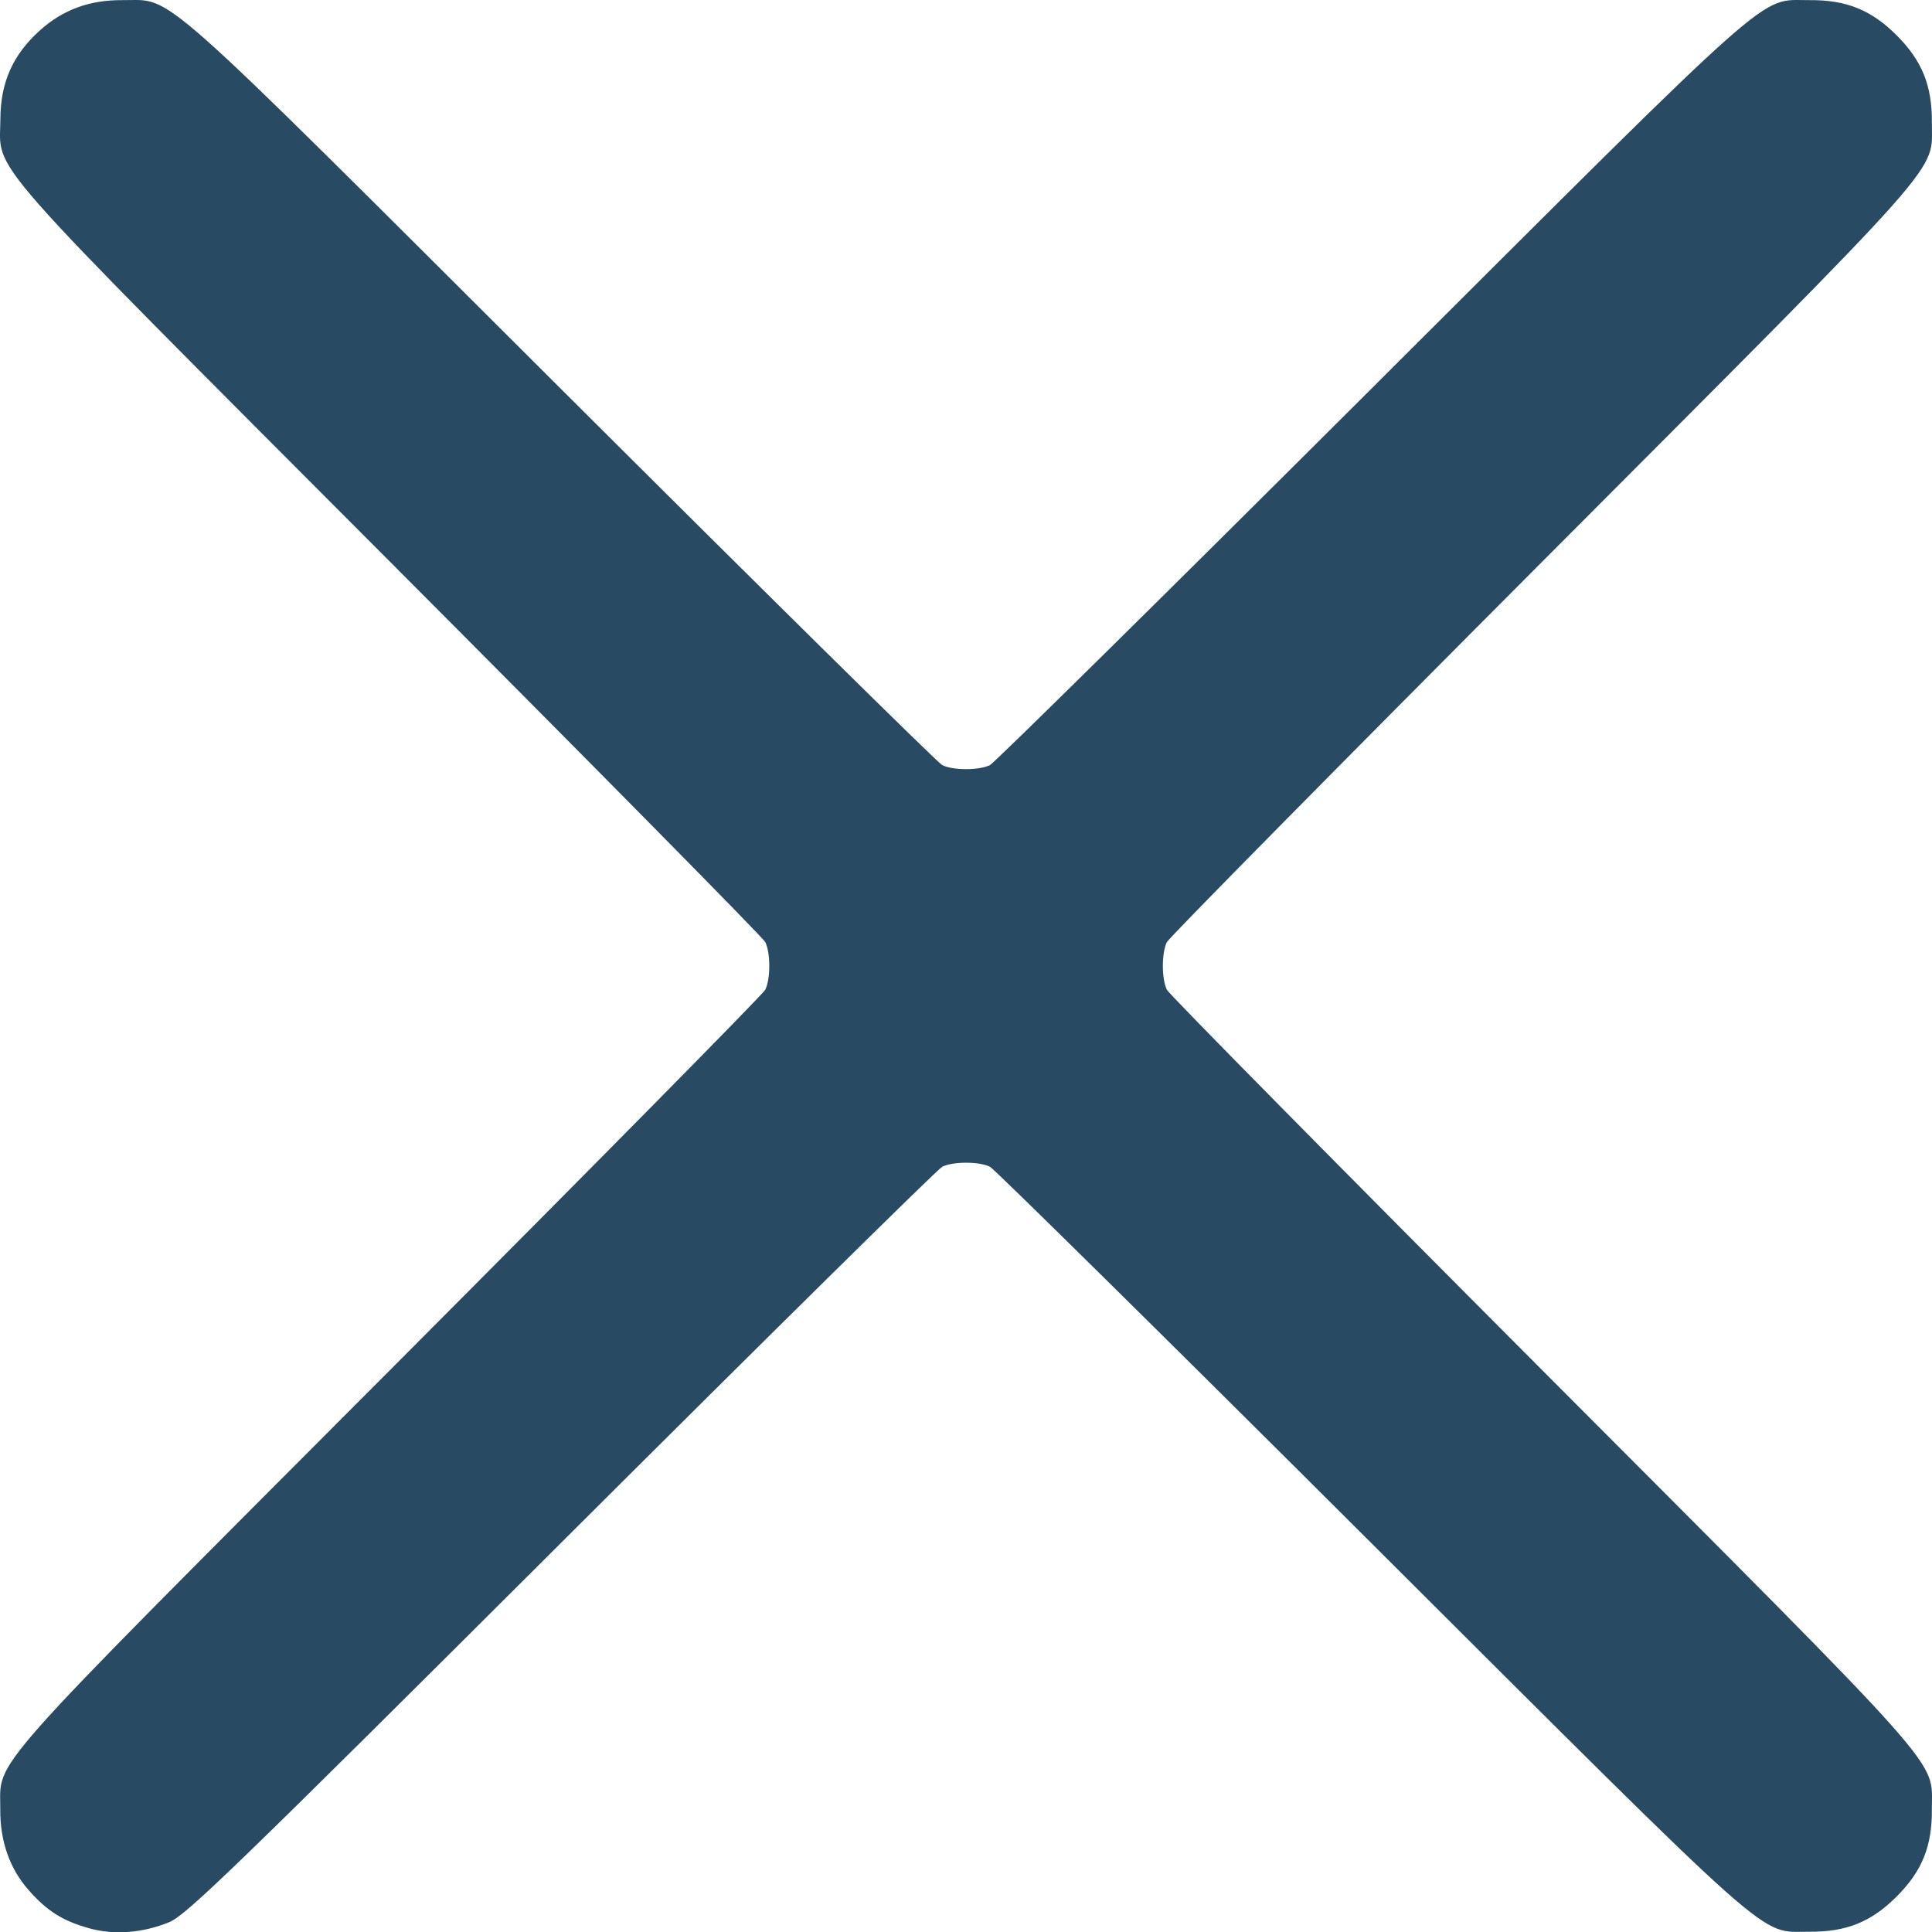 <?xml version="1.0" encoding="UTF-8" standalone="no"?>
<!-- Created with Inkscape (http://www.inkscape.org/) -->

<svg
   width="135.172mm"
   height="135.19mm"
   viewBox="0 0 135.172 135.19"
   version="1.1"
   id="svg1"
   xml:space="preserve"
   sodipodi:docname="close-icon.svg"
   inkscape:version="1.4.2 (ebf0e940d0, 2025-05-08)"
   xmlns:inkscape="http://www.inkscape.org/namespaces/inkscape"
   xmlns:sodipodi="http://sodipodi.sourceforge.net/DTD/sodipodi-0.dtd"
   xmlns="http://www.w3.org/2000/svg"
   xmlns:svg="http://www.w3.org/2000/svg"><sodipodi:namedview
     id="namedview1"
     pagecolor="#ffffff"
     bordercolor="#000000"
     borderopacity="0.25"
     inkscape:showpageshadow="2"
     inkscape:pageopacity="0.0"
     inkscape:pagecheckerboard="0"
     inkscape:deskcolor="#d1d1d1"
     inkscape:document-units="mm"
     inkscape:zoom="1.5833126"
     inkscape:cx="255.47703"
     inkscape:cy="255.47703"
     inkscape:window-width="1920"
     inkscape:window-height="1012"
     inkscape:window-x="0"
     inkscape:window-y="31"
     inkscape:window-maximized="1"
     inkscape:current-layer="layer1" /><defs
     id="defs1" /><g
     id="layer1"
     transform="translate(-33.675,-140.324)"><path
       style="fill:#284b63;fill-opacity:1"
       d="m 39.904,275.232 c -1.855,-0.518 -2.935,-1.2 -4.233,-2.675 -1.325,-1.506 -1.995,-3.42 -1.977,-5.651 0.029,-3.615 -1.604,-1.774 27.235,-30.692 14.295,-14.334 26.123,-26.322 26.285,-26.639 0.378,-0.744 0.378,-2.598 0,-3.342 -0.161,-0.318 -11.989,-12.306 -26.285,-26.639 C 31.844,150.43 33.688,152.527 33.702,148.638 c 0.01,-2.552 0.875,-4.49 2.762,-6.186 1.619,-1.456 3.485,-2.137 5.8,-2.119 3.615,0.029 1.774,-1.604 30.692,27.235 14.334,14.295 26.322,26.123 26.639,26.285 0.744,0.378 2.598,0.378 3.342,0 0.318,-0.161 12.306,-11.989 26.639,-26.285 28.918,-28.84 27.077,-27.206 30.692,-27.235 2.583,-0.021 4.325,0.682 6.107,2.463 1.781,1.781 2.484,3.523 2.463,6.107 -0.029,3.615 1.604,1.774 -27.235,30.692 -14.295,14.334 -26.123,26.322 -26.285,26.639 -0.378,0.744 -0.378,2.598 0,3.342 0.161,0.318 11.989,12.306 26.285,26.639 28.84,28.918 27.206,27.077 27.235,30.692 0.021,2.583 -0.682,4.325 -2.463,6.107 -1.781,1.781 -3.523,2.484 -6.107,2.463 -3.615,-0.029 -1.774,1.604 -30.692,-27.235 -14.334,-14.295 -26.322,-26.123 -26.639,-26.285 -0.744,-0.378 -2.598,-0.378 -3.342,0 -0.318,0.161 -12.306,11.989 -26.639,26.285 -22.694,22.633 -26.237,26.064 -27.42,26.556 -1.853,0.77 -3.872,0.926 -5.632,0.435 z"
       id="path2" /></g></svg>
